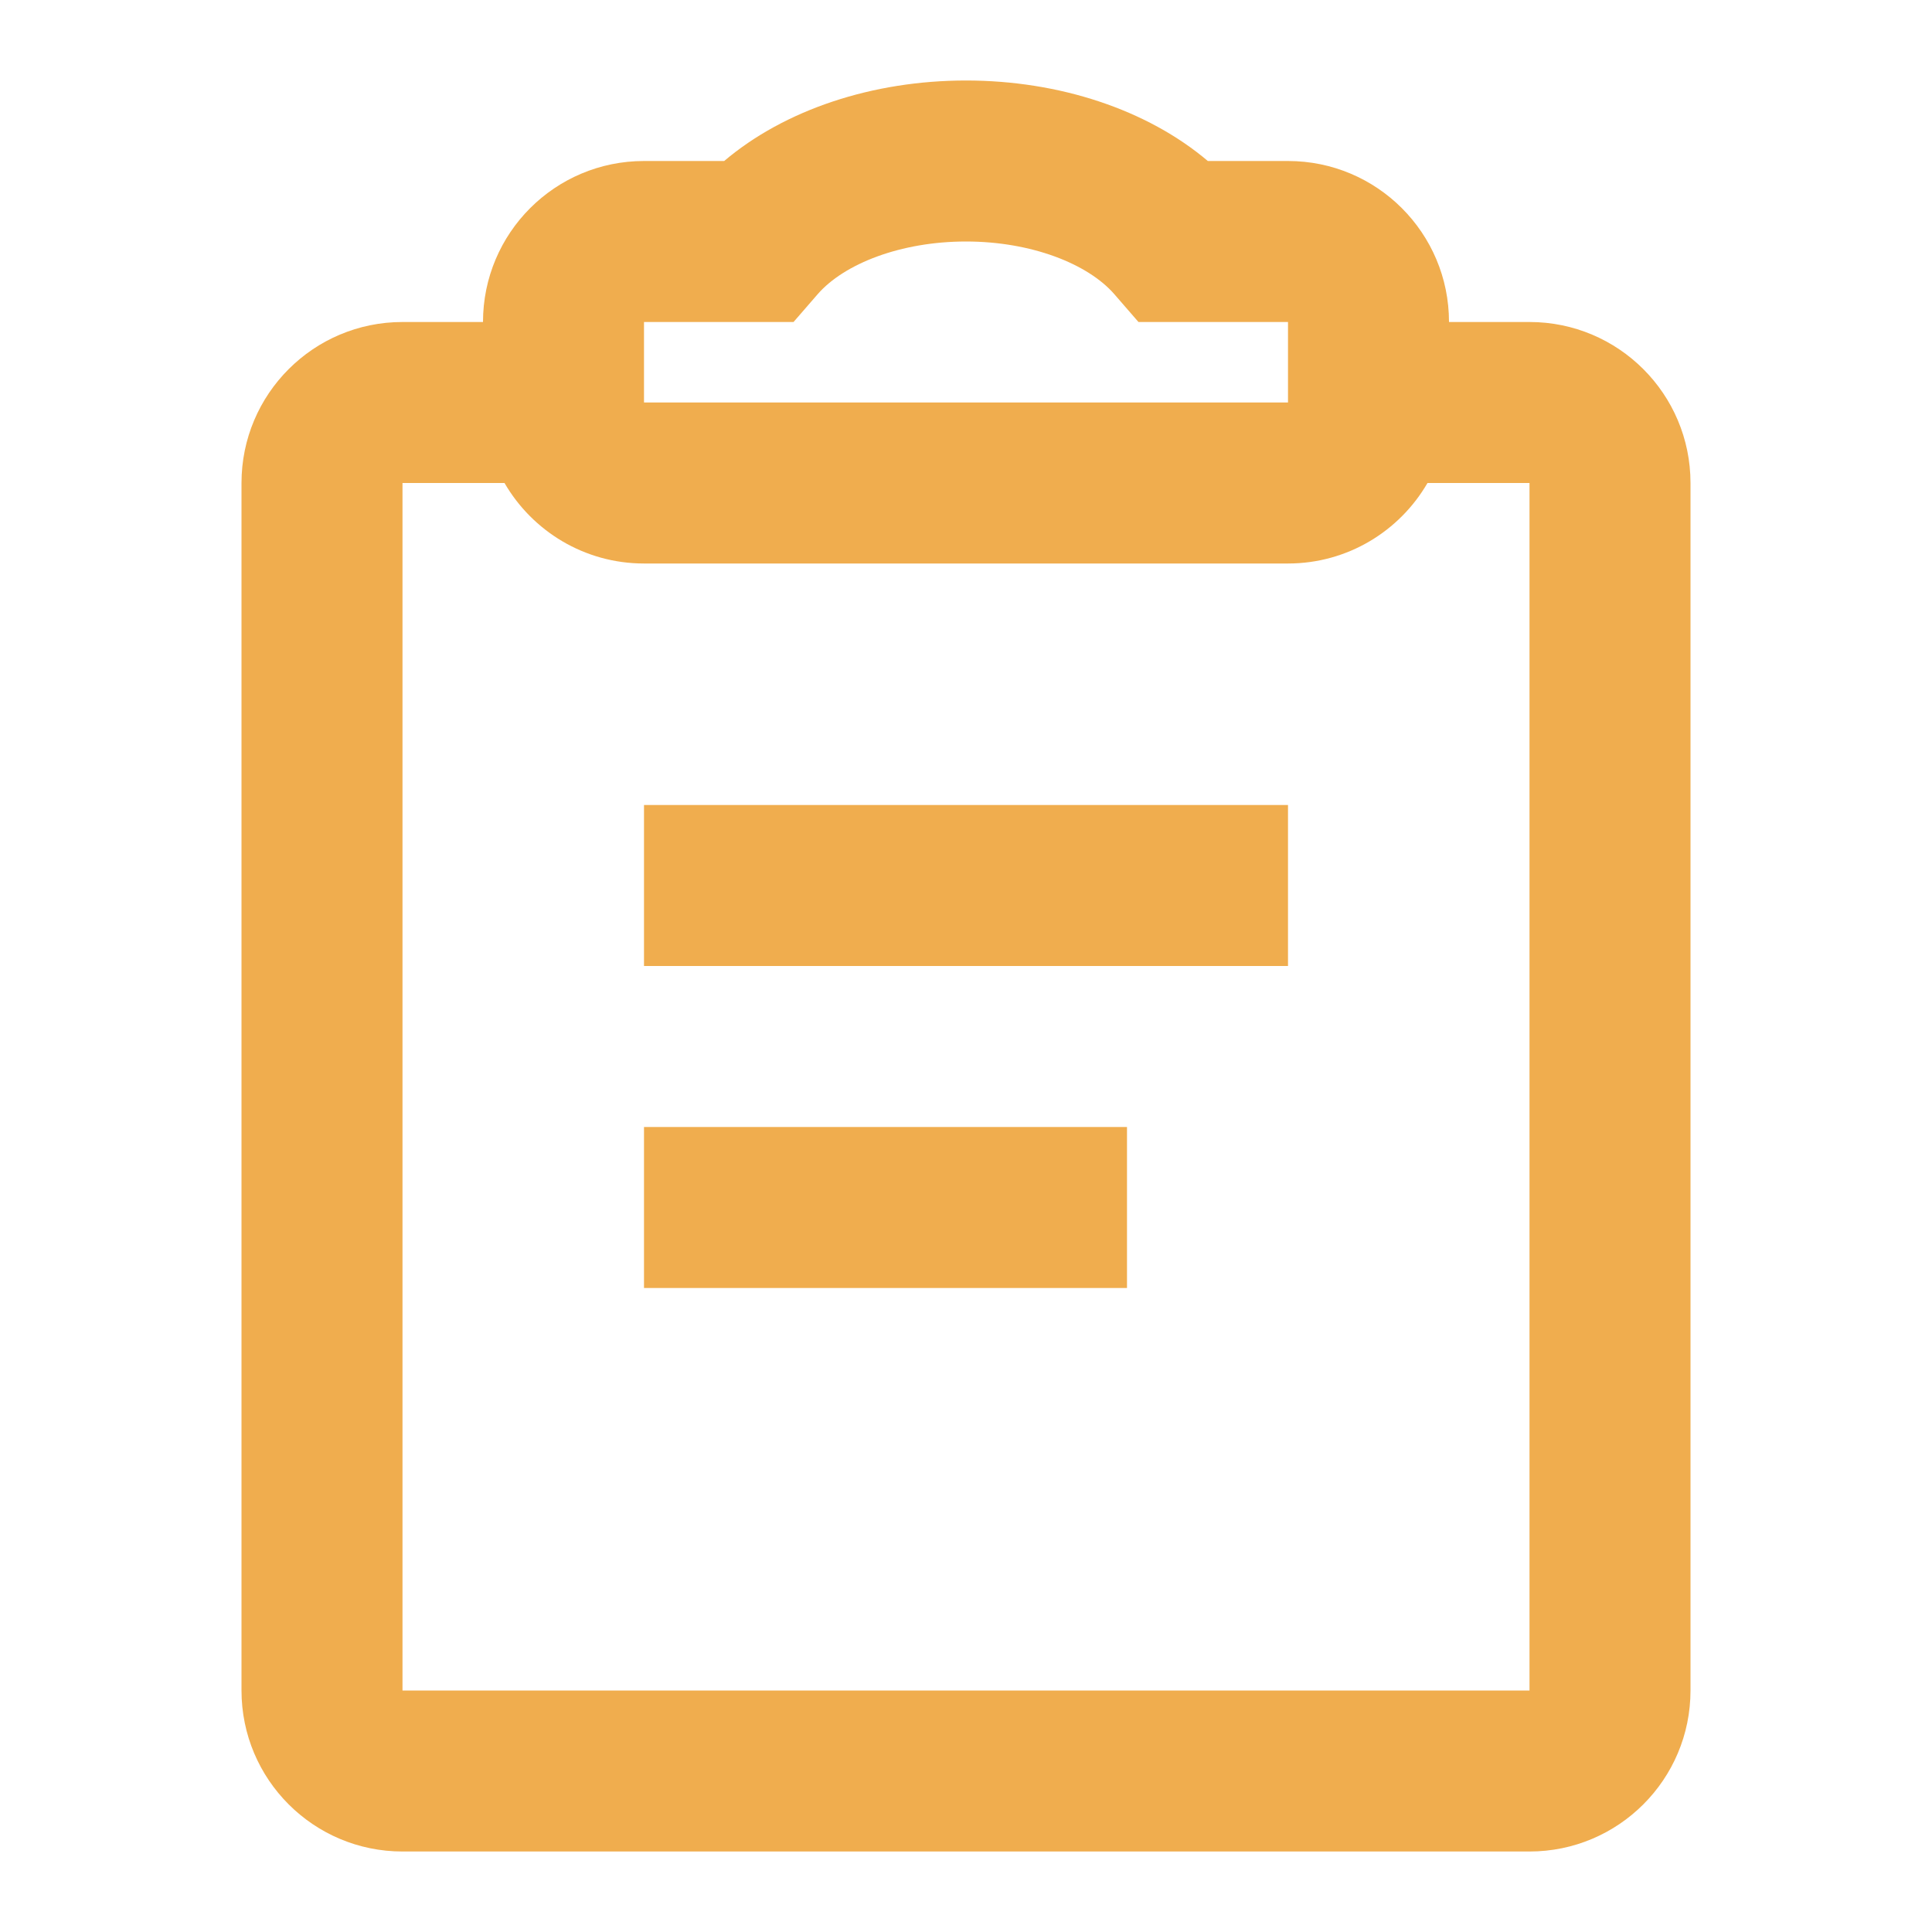 <svg width="30" height="30" viewBox="0 0 30 30" fill="none" xmlns="http://www.w3.org/2000/svg">
<path fill-rule="evenodd" clip-rule="evenodd" d="M11.245 2.5C12.185 1.704 13.549 1.25 15 1.25C16.451 1.25 17.815 1.704 18.755 2.5H20C21.381 2.5 22.5 3.619 22.5 5H23.75C25.131 5 26.25 6.119 26.25 7.5V26.25C26.25 27.631 25.131 28.75 23.75 28.75H6.25C4.869 28.75 3.75 27.631 3.75 26.25V7.5C3.75 6.119 4.869 5 6.25 5H7.5C7.5 3.619 8.619 2.5 10 2.5H11.245ZM20 8.75C20.925 8.75 21.733 8.247 22.166 7.5H23.75V26.25H6.25V7.5H7.834C8.267 8.247 9.075 8.75 10 8.75H20ZM10 20V17.5H17.5V20H10ZM10 12.5V15H20V12.5H10ZM12.322 5L12.696 4.569C13.107 4.096 13.987 3.75 15 3.75C16.013 3.75 16.893 4.096 17.304 4.569L17.678 5H20V6.25H10V5H11.752H12.322Z" fill="#F0AD4E"/>
</svg>
